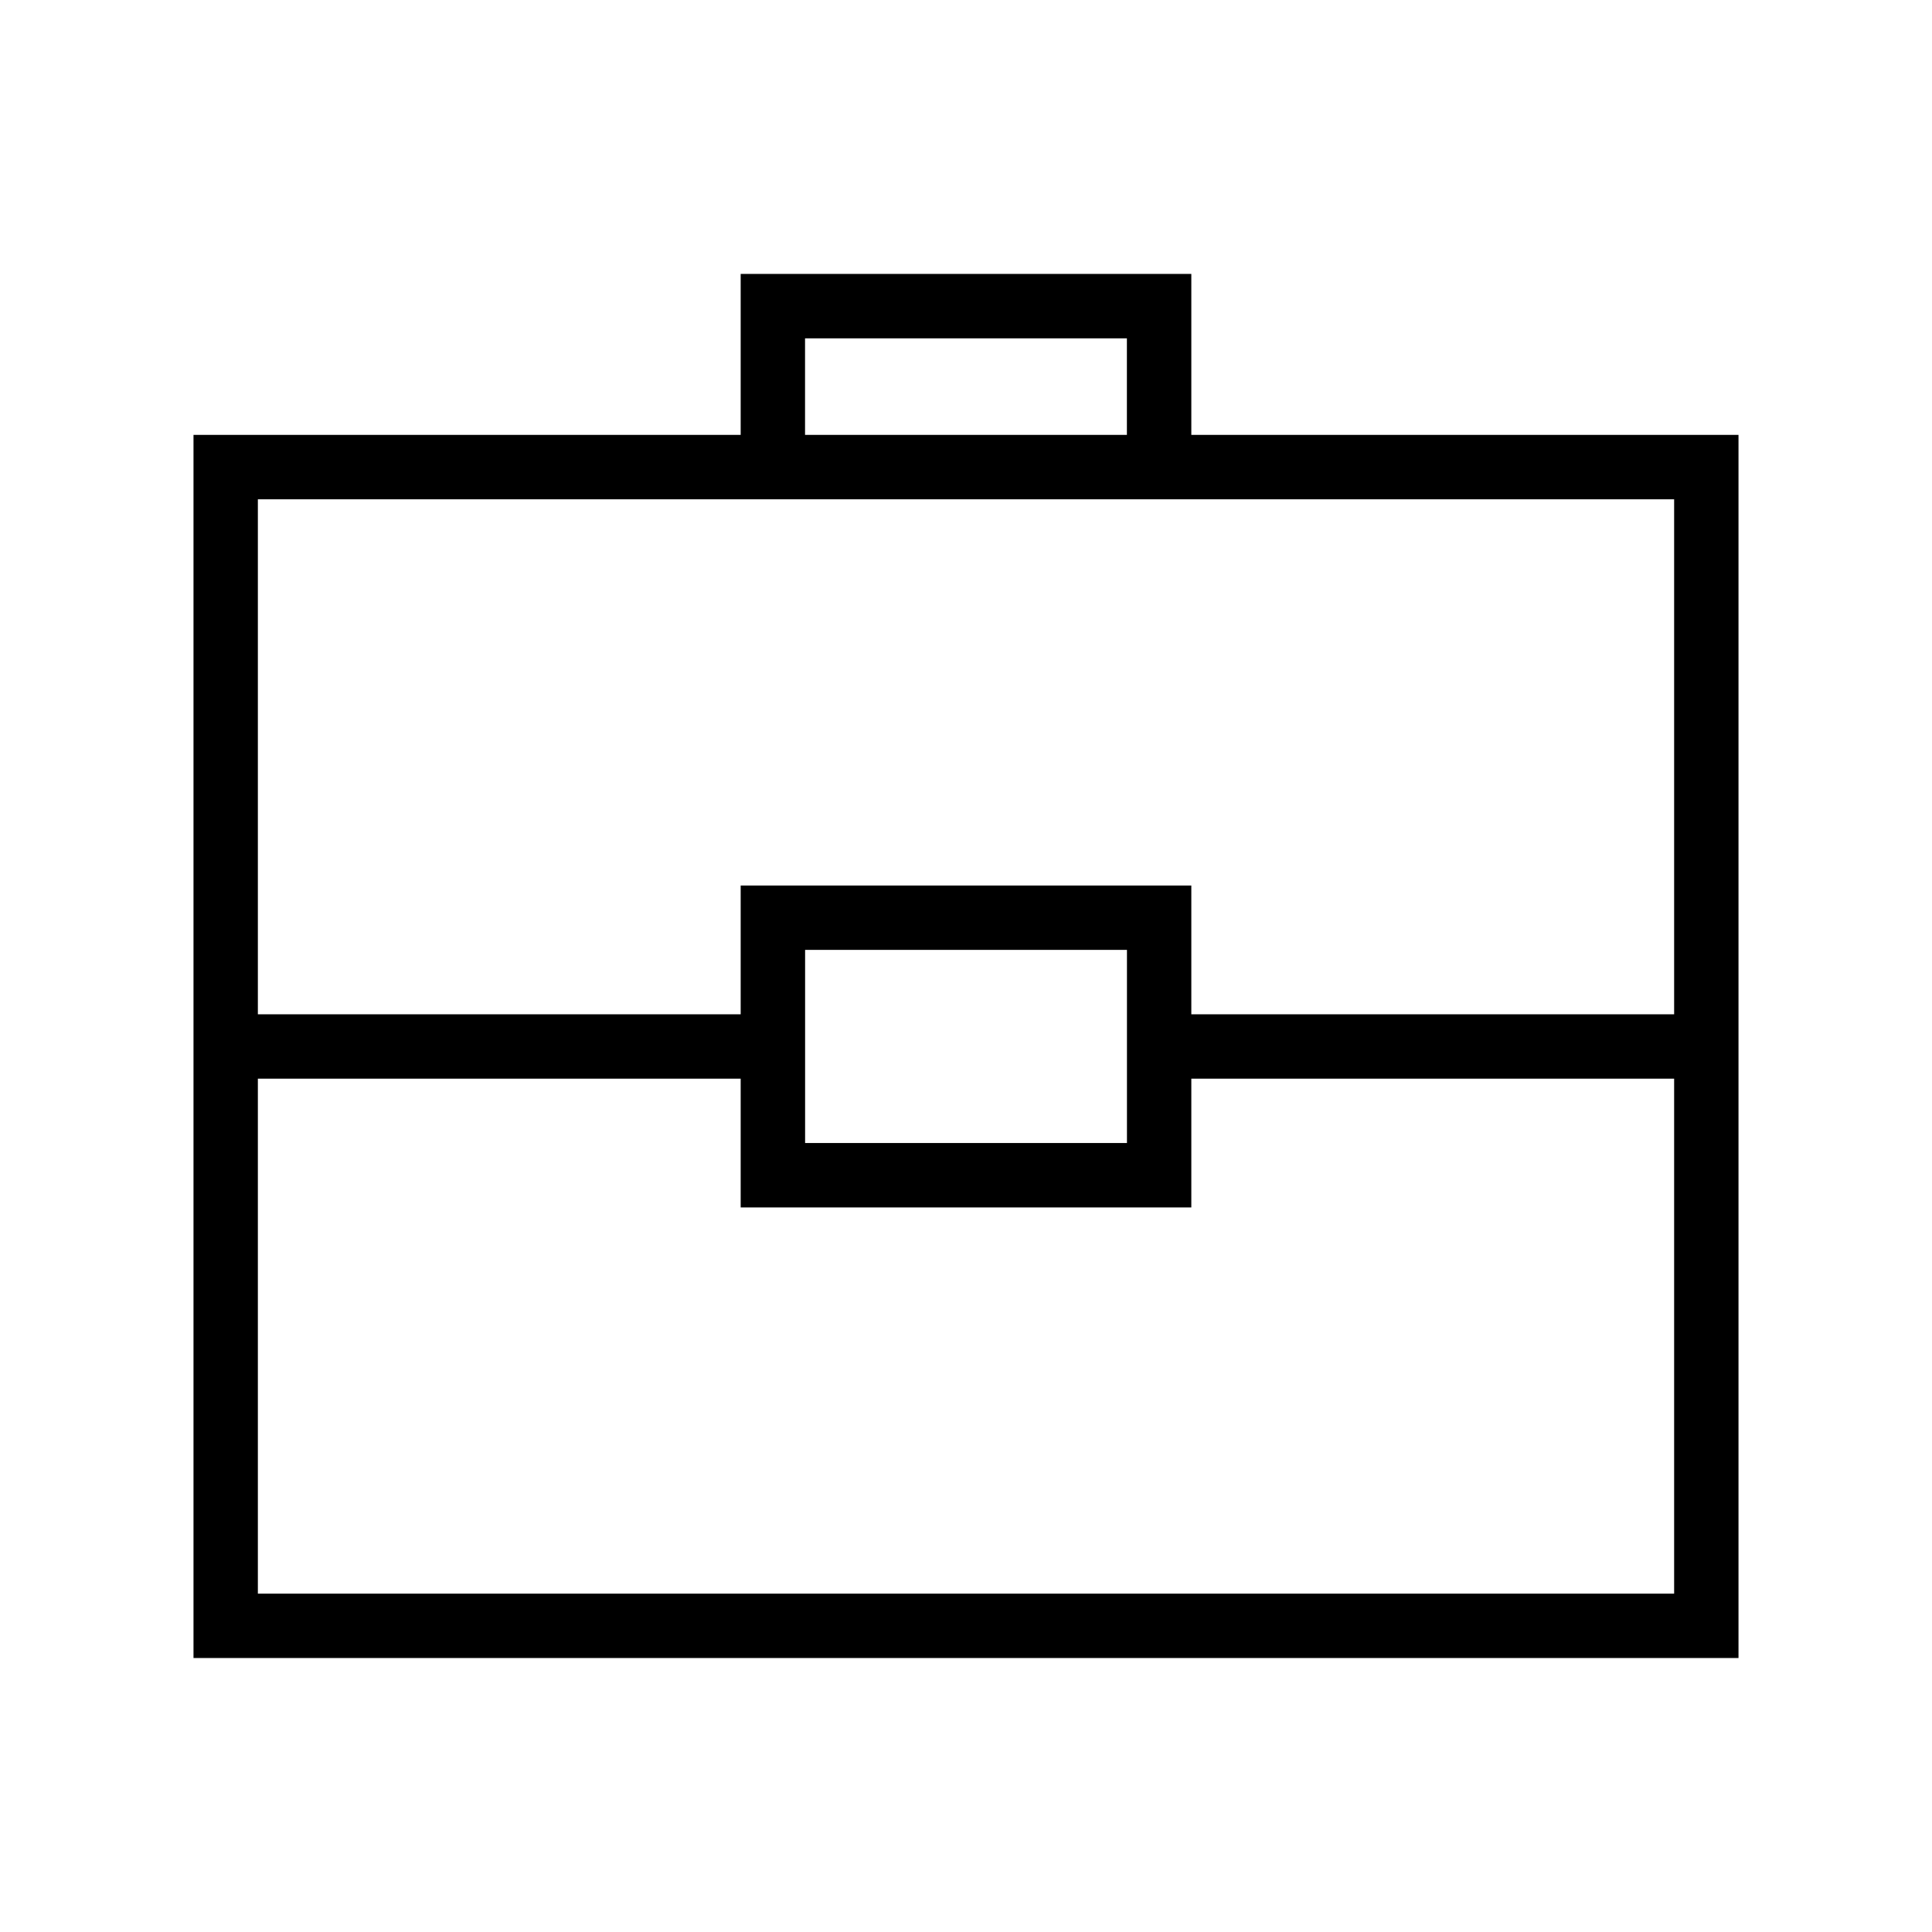 <?xml version="1.0" encoding="utf-8"?>

<!DOCTYPE svg PUBLIC "-//W3C//DTD SVG 1.1//EN" "http://www.w3.org/Graphics/SVG/1.1/DTD/svg11.dtd">
<!-- Скачано с сайта svg4.ru / Downloaded from svg4.ru -->
<svg width="800px" height="800px" viewBox="0 0 32 32" version="1.1" xmlns="http://www.w3.org/2000/svg" xmlns:xlink="http://www.w3.org/1999/xlink">
<g id="icomoon-ignore">
</g>
<path d="M19.732 7.203v-2.666h-7.464v2.666h-9.063v20.259h25.59v-20.259h-9.063zM13.334 5.604h5.331v1.599h-5.331v-1.599zM12.268 8.27h15.461v8.53h-7.997v-2.133h-7.464v2.133h-7.997v-8.53h7.997zM18.666 15.733v3.199h-5.331v-3.199h5.331zM4.271 26.396v-8.53h7.997v2.133h7.464v-2.133h7.997v8.53h-23.457z" fill="#000000">

</path>
</svg>